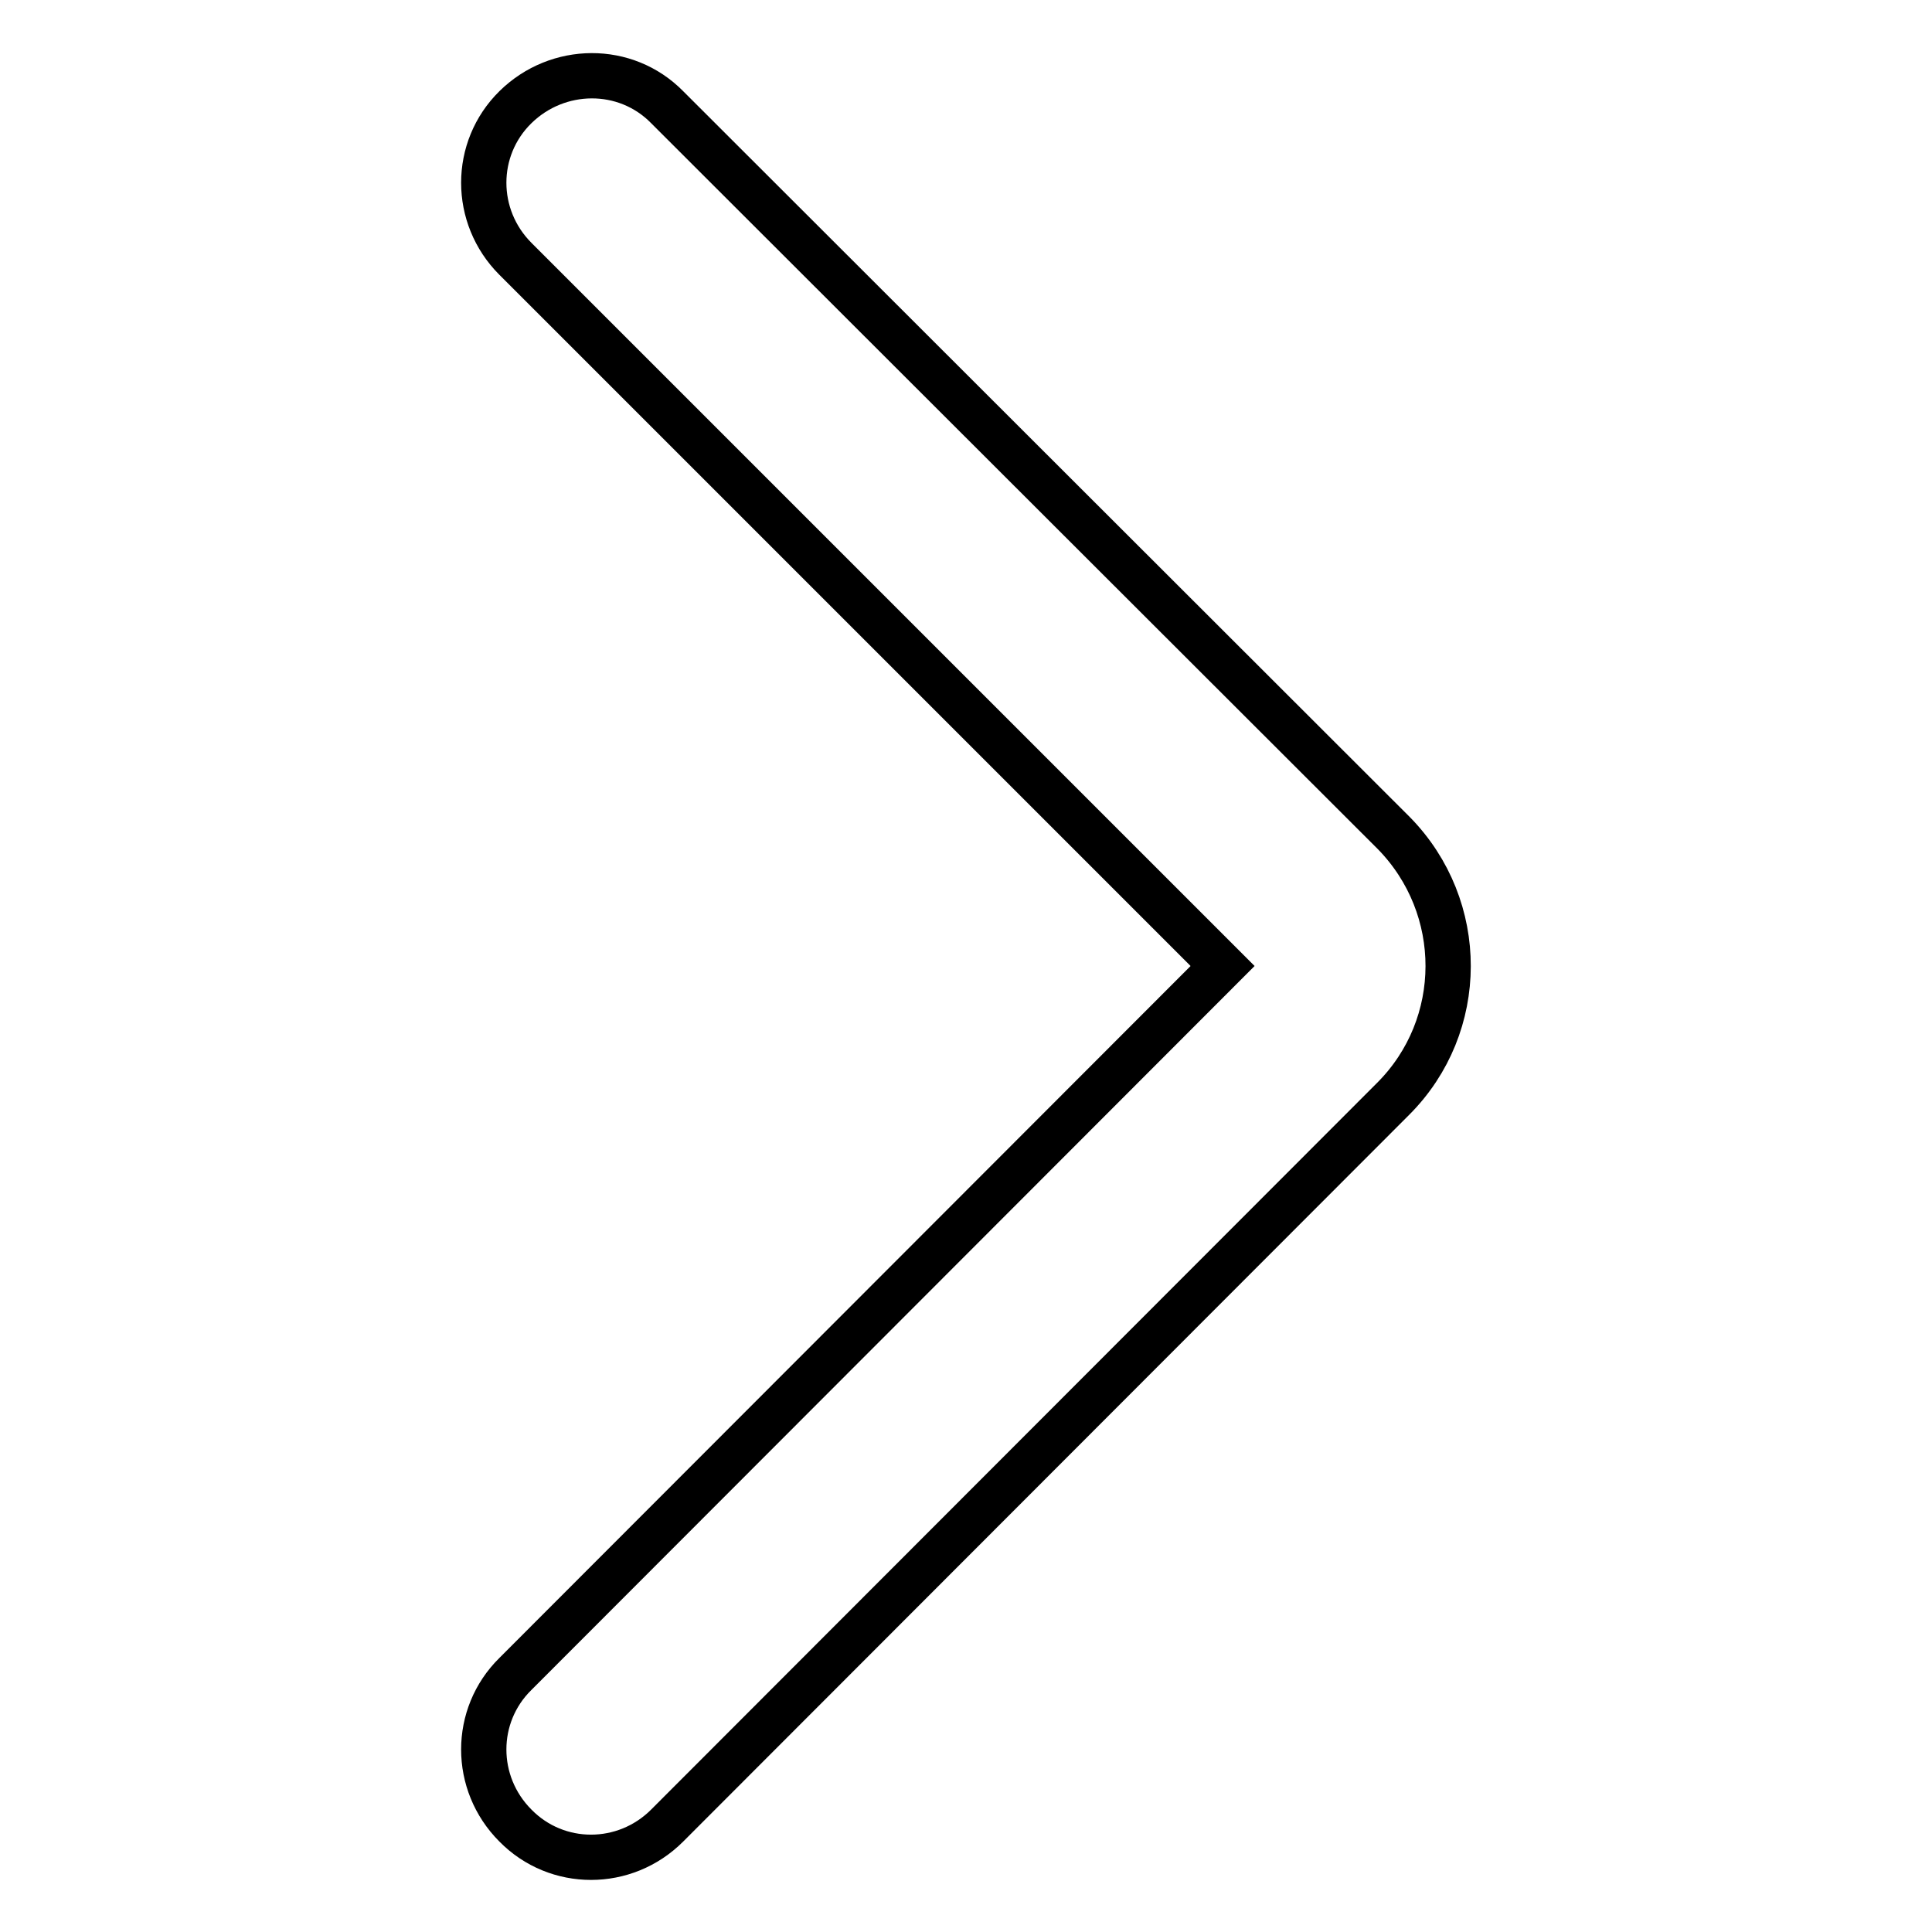 <?xml version="1.0" encoding="utf-8"?>
<!-- Svg Vector Icons : http://www.onlinewebfonts.com/icon -->
<!DOCTYPE svg PUBLIC "-//W3C//DTD SVG 1.1//EN" "http://www.w3.org/Graphics/SVG/1.1/DTD/svg11.dtd">
<svg version="1.1" xmlns="http://www.w3.org/2000/svg" xmlns:xlink="http://www.w3.org/1999/xlink" x="0px" y="0px" viewBox="0 0 256 256" enable-background="new 0 0 256 256" xml:space="preserve">
<g> <path stroke-width="6" fill-opacity="0" stroke="#000000"  d="M184.6,145.6l-96.2,96.3c-5.6,5.6-14.6,5.6-20.1,0c-5.6-5.6-5.6-14.6,0-20.1L162,128L68.3,34.3 c-5.6-5.6-5.6-14.6,0-20.1s14.6-5.6,20.1,0l96.3,96.2C194.3,120.2,194.3,135.9,184.6,145.6z"/></g>
</svg>